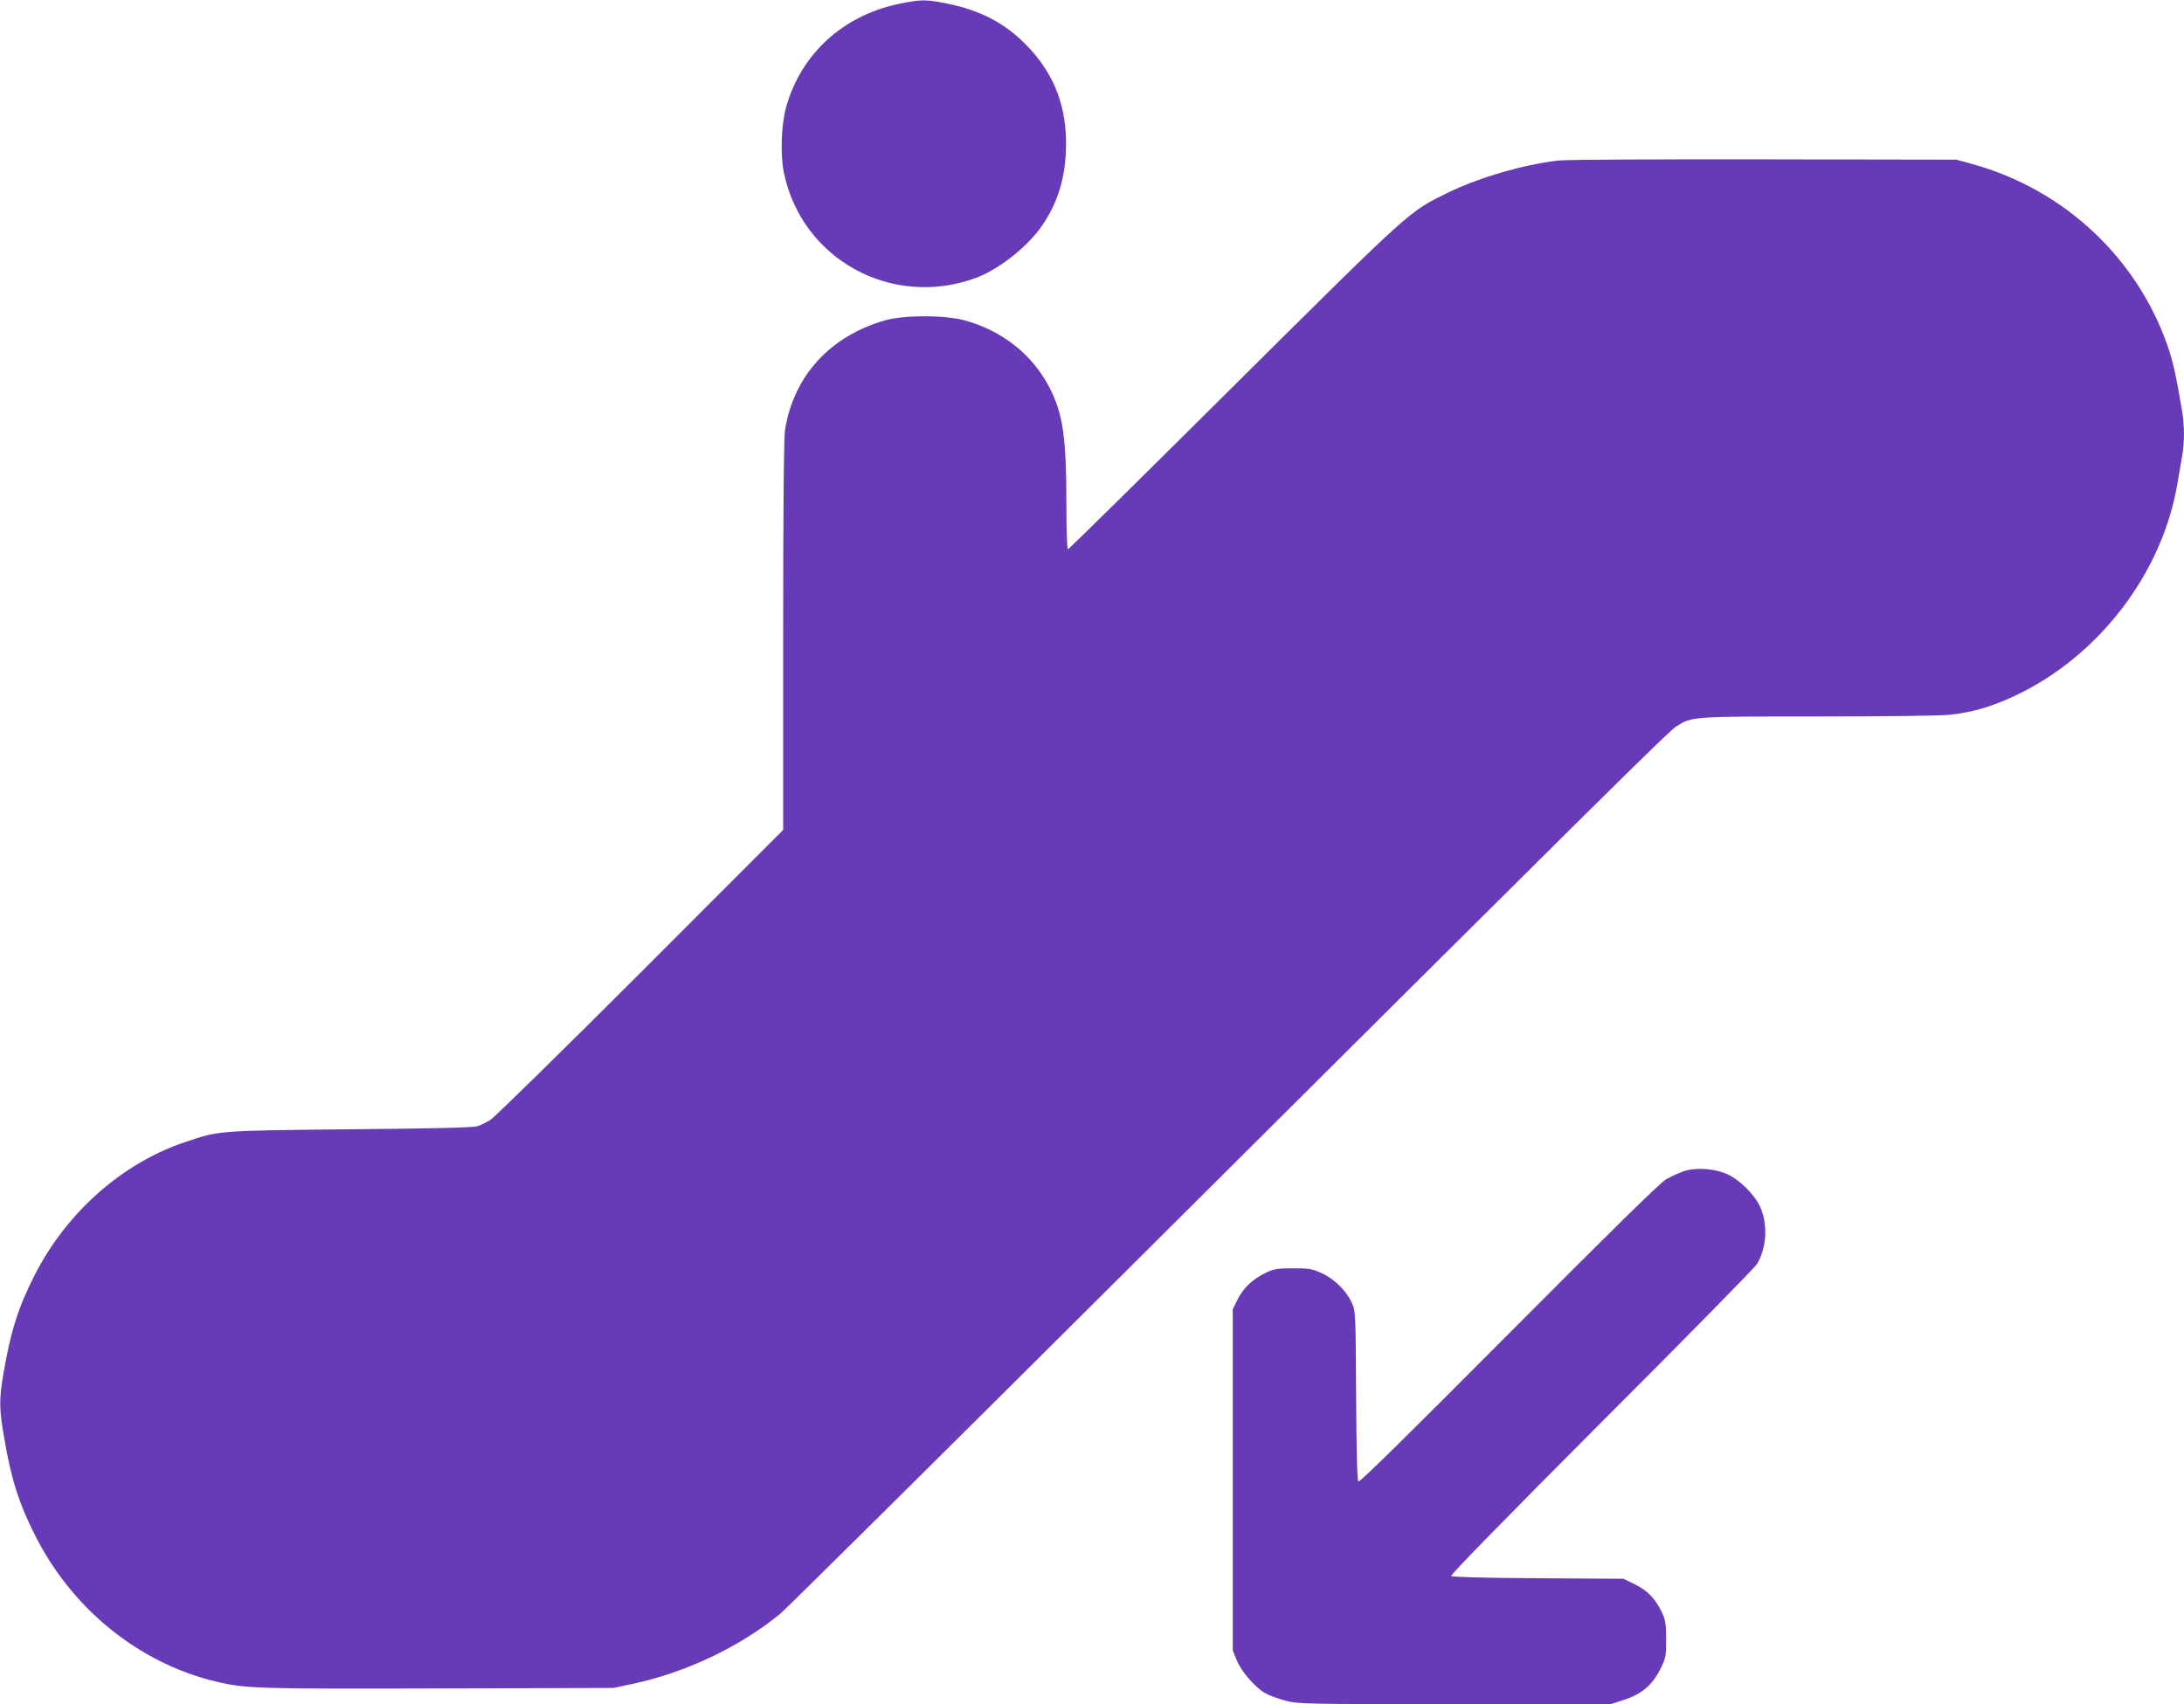 <?xml version="1.0" standalone="no"?>
<!DOCTYPE svg PUBLIC "-//W3C//DTD SVG 20010904//EN"
 "http://www.w3.org/TR/2001/REC-SVG-20010904/DTD/svg10.dtd">
<svg version="1.0" xmlns="http://www.w3.org/2000/svg"
 width="1280pt" height="999pt" viewBox="0 0 1280 999"
 preserveAspectRatio="xMidYMid meet">
<g transform="translate(0,999) scale(0.1,-0.1)"
fill="#673ab7" stroke="none">
<path d="M5258 9965 c-320 -70 -561 -291 -649 -597 -30 -105 -37 -280 -15
-389 104 -509 633 -800 1126 -618 127 47 288 171 375 289 95 130 145 278 152
451 11 255 -65 457 -237 630 -123 125 -269 200 -459 238 -127 26 -158 25 -293
-4z"/>
<path d="M9133 9049 c-206 -24 -463 -99 -646 -188 -232 -114 -204 -88 -1256
-1133 -530 -527 -967 -958 -972 -958 -5 0 -9 114 -9 253 0 407 -20 541 -100
697 -101 193 -276 331 -496 392 -116 32 -356 32 -467 0 -323 -93 -535 -325
-586 -642 -7 -43 -11 -455 -11 -1205 l0 -1140 -837 -838 c-461 -461 -857 -849
-880 -863 -23 -14 -56 -30 -75 -36 -22 -8 -262 -14 -743 -18 -780 -8 -768 -7
-970 -75 -367 -123 -691 -409 -879 -774 -99 -194 -143 -333 -186 -584 -26
-154 -25 -206 5 -379 41 -239 84 -376 178 -563 217 -437 615 -758 1069 -864
169 -40 244 -42 1303 -39 l1020 3 109 23 c313 66 635 219 870 413 34 28 963
949 2066 2048 2720 2709 3138 3124 3186 3154 92 57 87 57 825 57 397 0 719 4
778 10 131 14 247 48 386 114 486 231 854 712 945 1233 11 65 25 143 30 174
13 73 13 176 -1 258 -34 204 -53 291 -85 383 -181 519 -607 917 -1143 1066
l-96 26 -1130 2 c-621 1 -1162 -2 -1202 -7z"/>
<path d="M9865 3123 c-28 -10 -73 -31 -100 -46 -35 -20 -313 -293 -922 -905
-596 -599 -875 -874 -882 -867 -7 7 -11 180 -13 505 -3 484 -3 496 -25 542
-32 71 -103 141 -176 174 -56 26 -72 29 -167 29 -93 0 -112 -3 -161 -26 -76
-36 -133 -90 -166 -157 l-28 -57 0 -1000 0 -1000 23 -57 c27 -66 105 -157 166
-193 22 -13 76 -33 118 -44 76 -20 100 -21 993 -21 l916 0 79 26 c102 33 166
88 212 182 31 62 33 73 33 172 0 88 -4 113 -23 154 -37 80 -85 132 -160 168
l-67 33 -500 3 c-306 2 -504 7 -510 13 -6 6 305 324 881 902 490 490 901 908
912 928 57 96 64 234 17 336 -31 69 -120 157 -190 189 -76 35 -190 42 -260 17z"/>
</g>
</svg>

